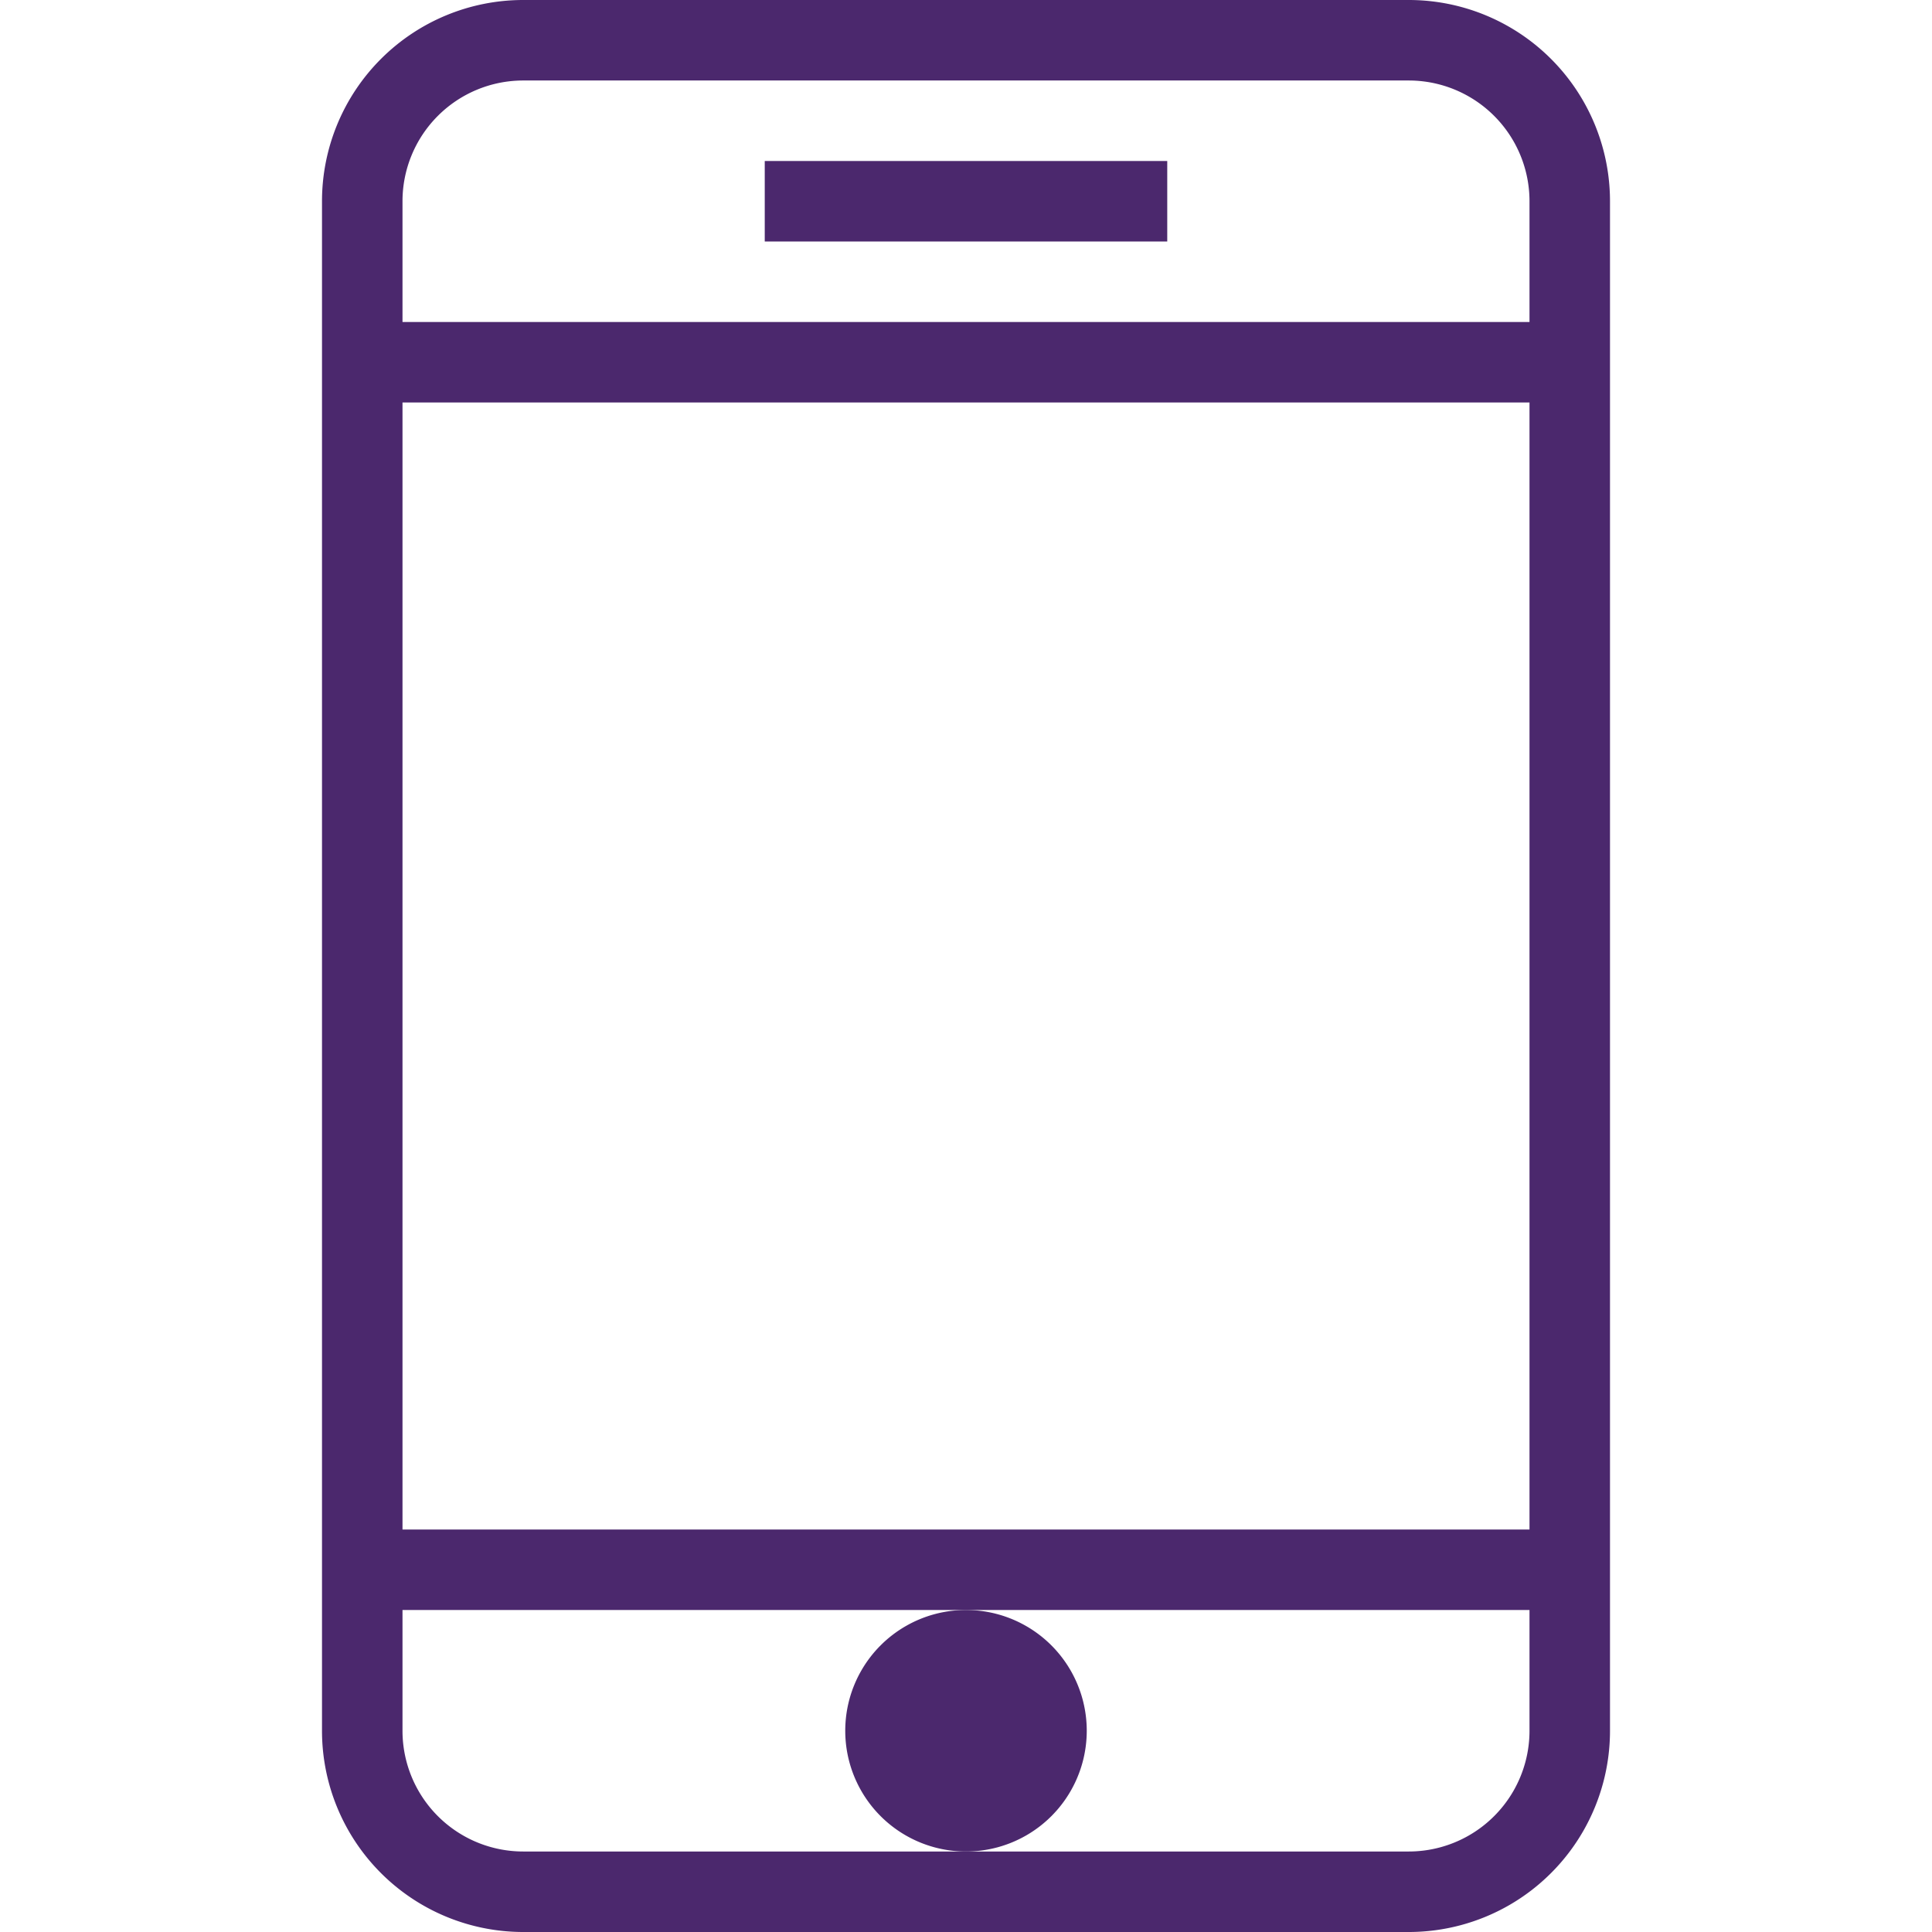 <svg xmlns="http://www.w3.org/2000/svg" viewBox="0 0 48 48" style="stroke: #4b286d;">
  <g stroke-width="2" fill="none" fill-rule="evenodd">
    <path d="M39 43a4 4 0 0 1-4 4H13a4 4 0 0 1-4-4V5a4 4 0 0 1 4-4h22a4 4 0 0 1 4 4v38zm0-34H9m30 30H9"/>
    <path d="M24 41a2 2 0 1 0 0 4 2 2 0 0 0 0-4" fill="#4b286d"/>
    <path d="M19 5h10"/>
  </g>
</svg>